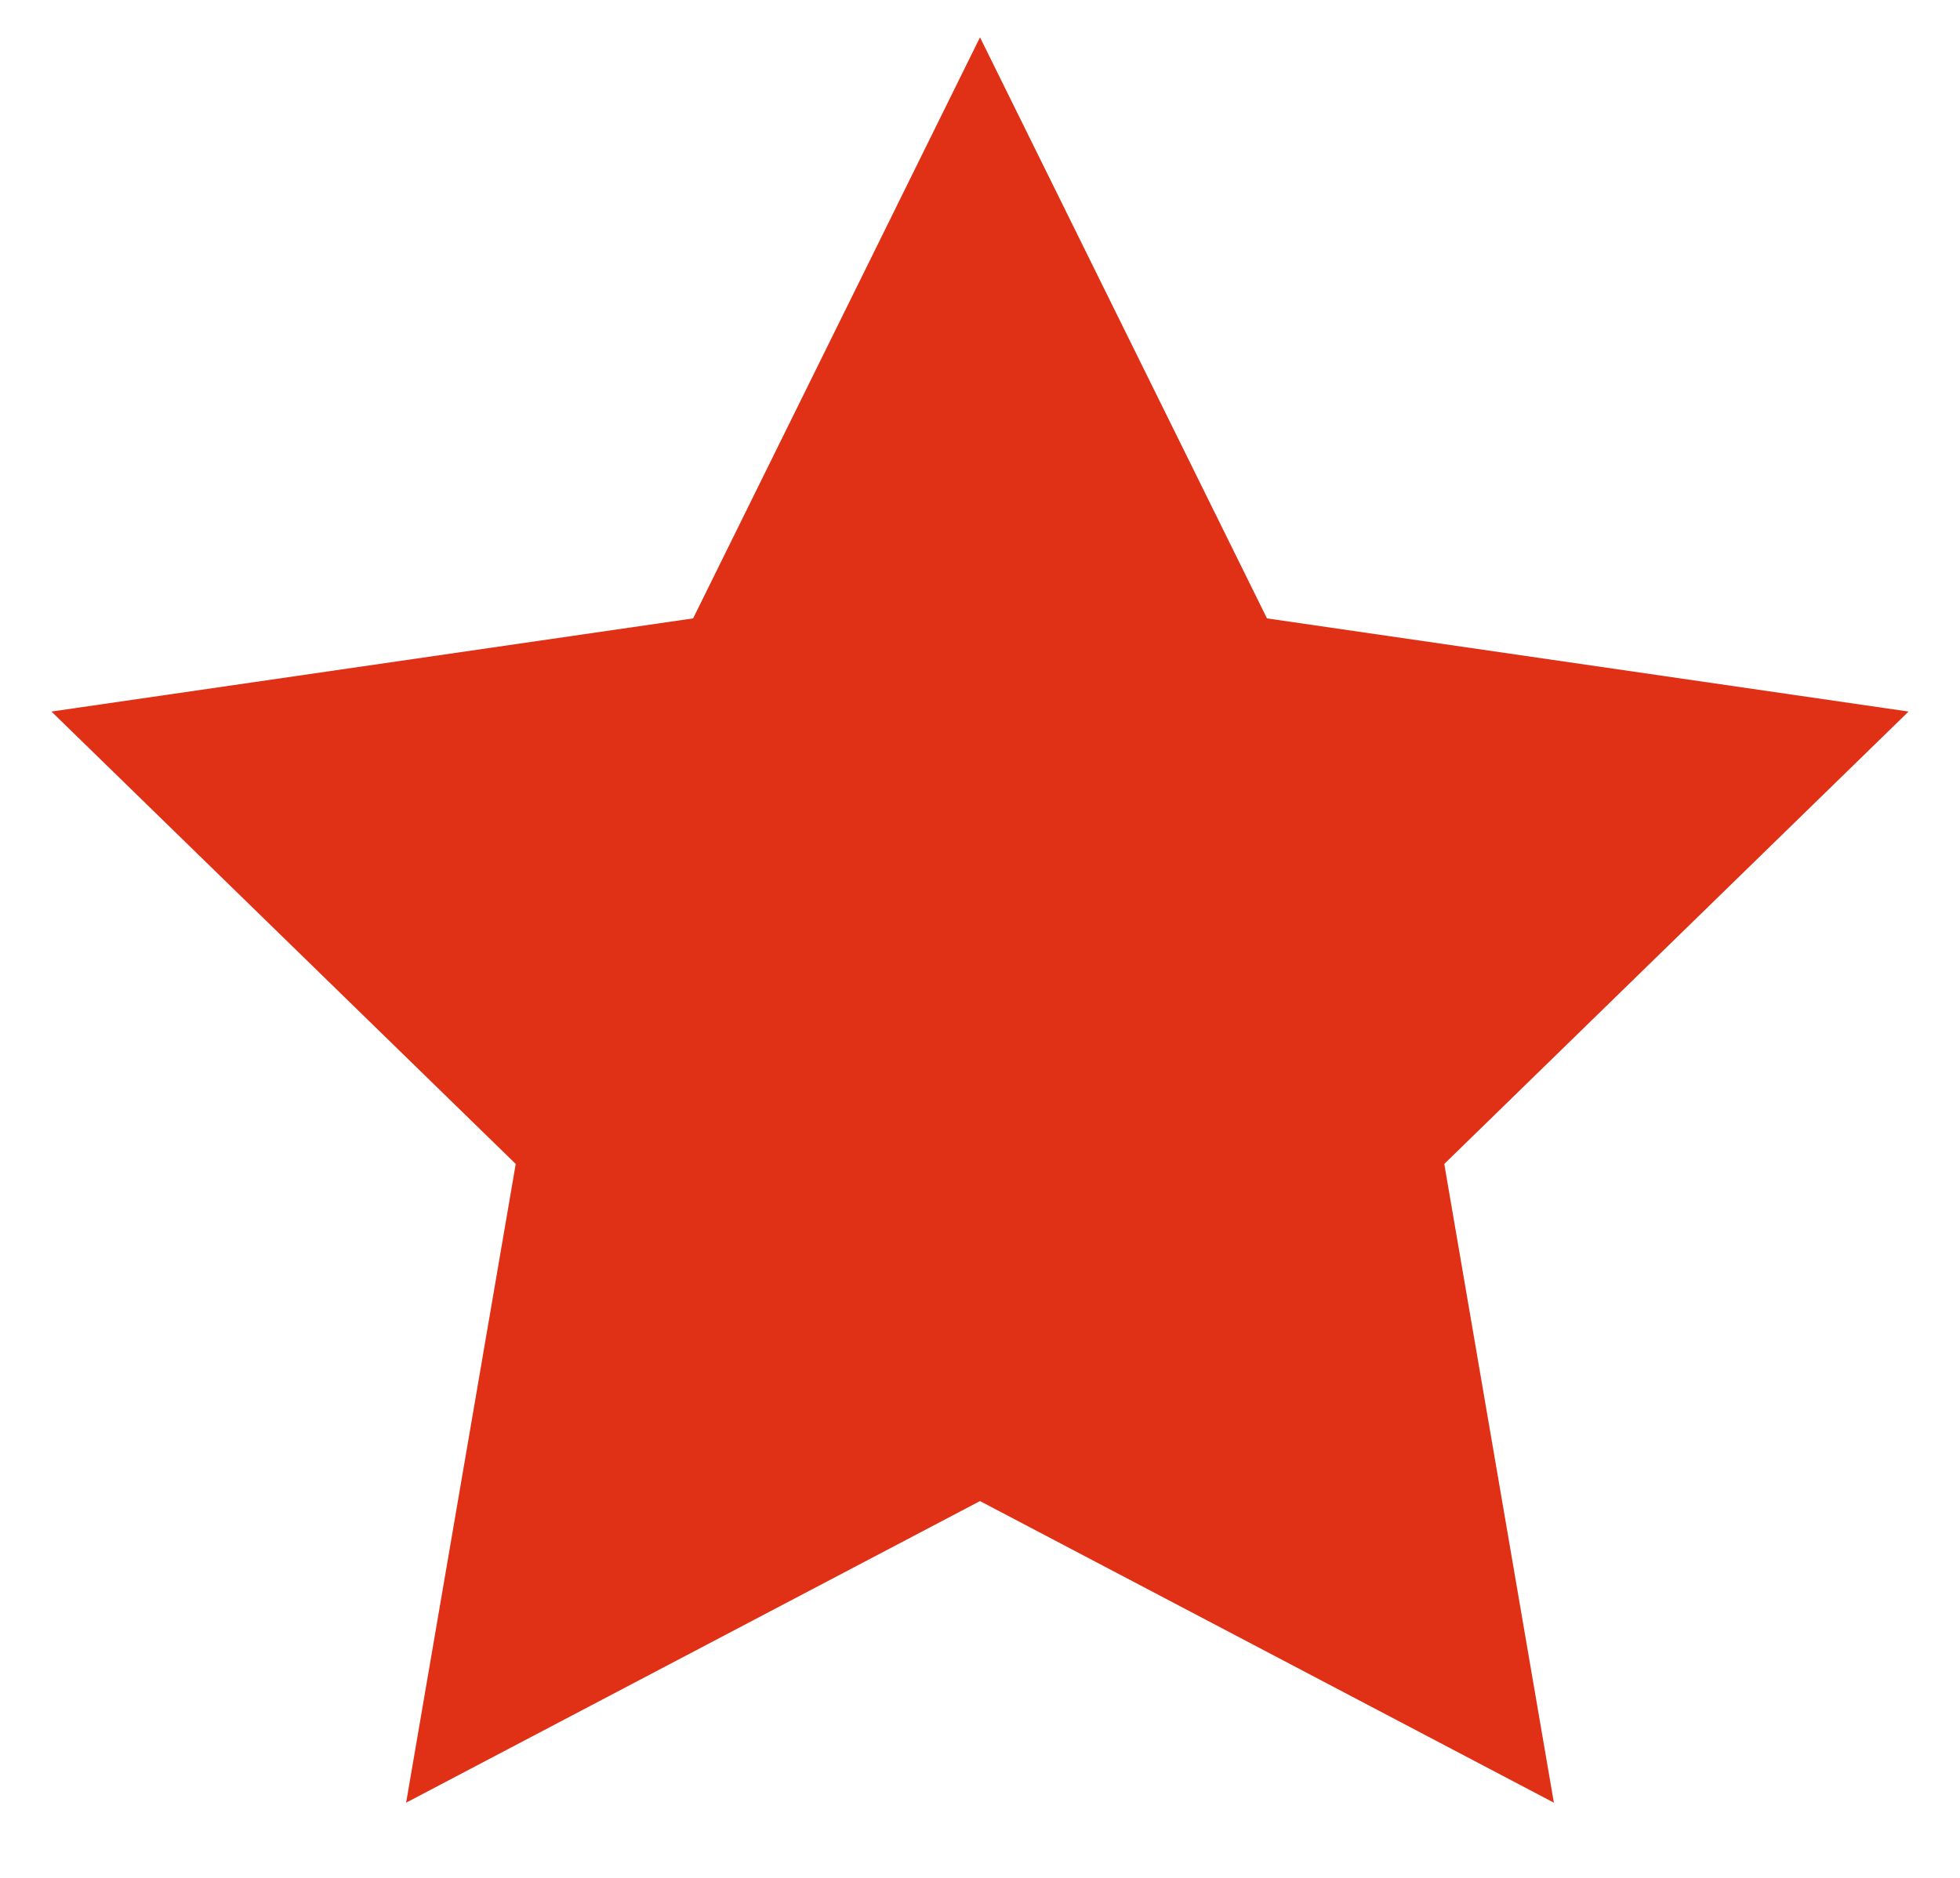 <svg width="24" height="23" viewBox="0 0 24 23" fill="none" xmlns="http://www.w3.org/2000/svg">
<path fill-rule="evenodd" clip-rule="evenodd" d="M12 18.385L4.973 22.079L6.315 14.256L0.63 8.715L8.487 7.574L12 0.457L15.514 7.574L23.37 8.715L17.685 14.256L19.027 22.079L12 18.385Z" fill="#E03015"/>
</svg>

